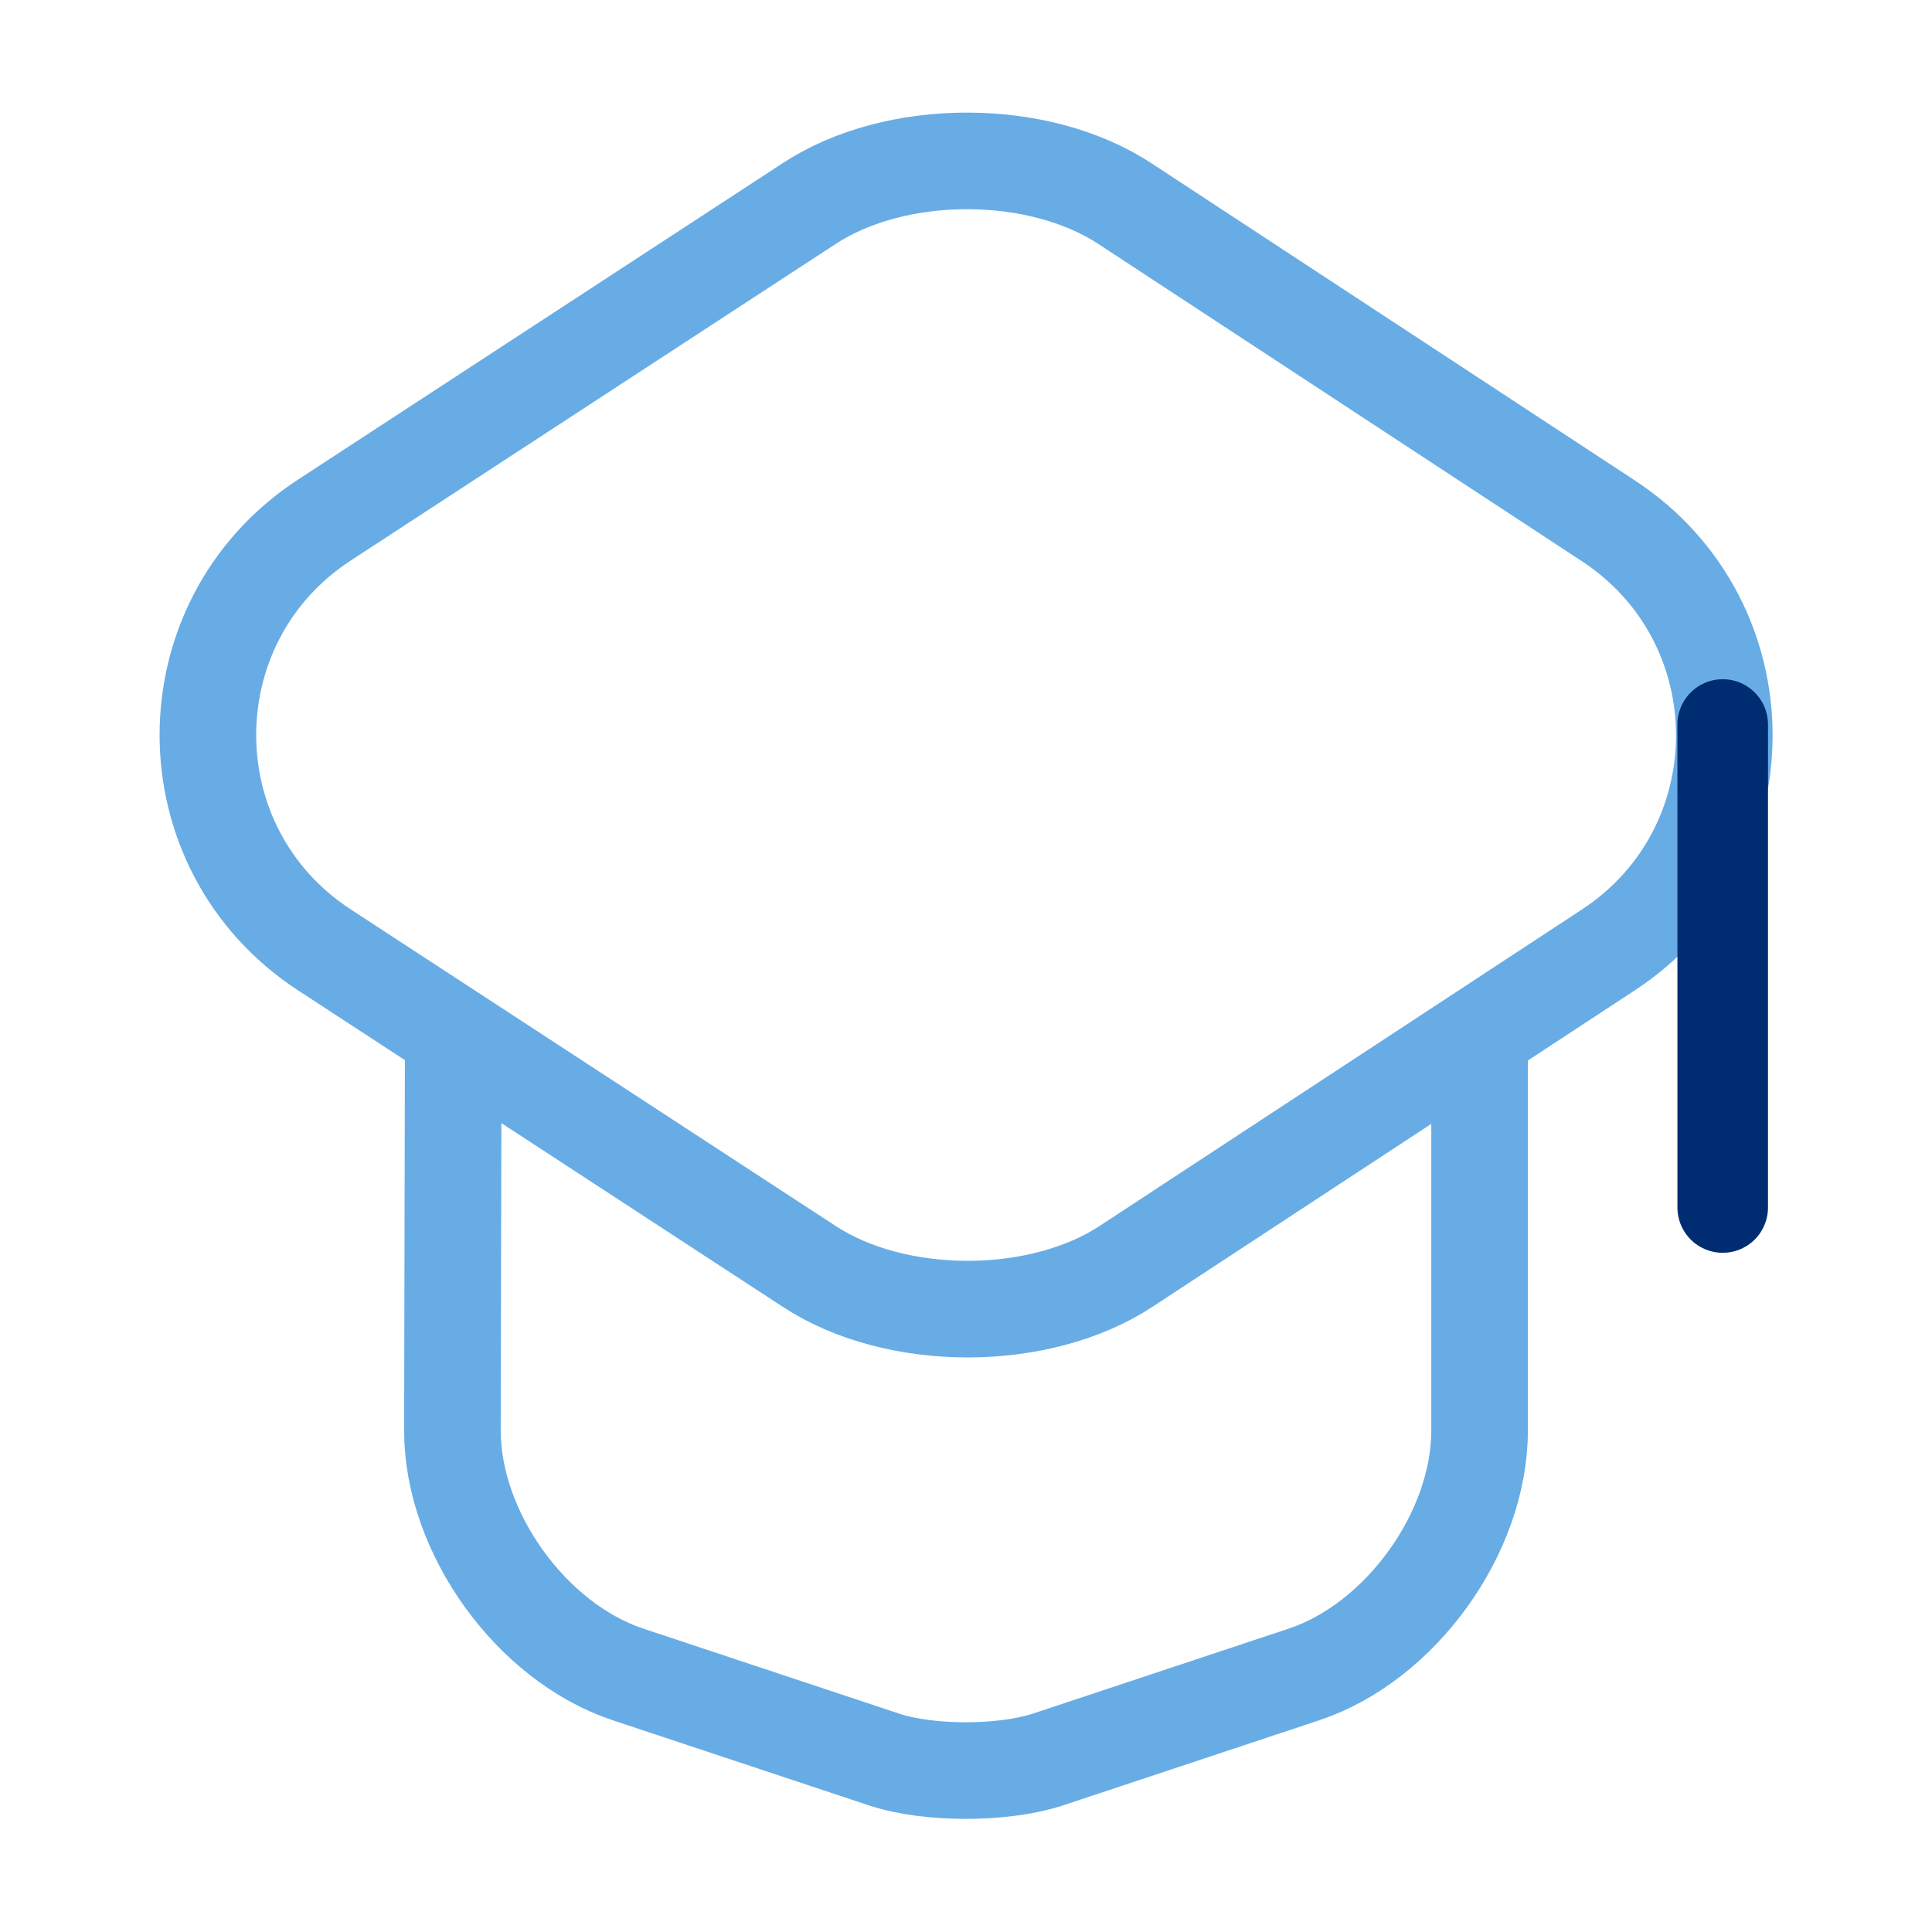 <svg width="100" height="100" viewBox="0 0 100 100" fill="none" xmlns="http://www.w3.org/2000/svg">
<path d="M41.875 10.542L16.792 26.917C8.75 32.167 8.75 43.917 16.792 49.167L41.875 65.542C46.375 68.5 53.792 68.5 58.292 65.542L83.25 49.167C91.25 43.917 91.25 32.208 83.25 26.958L58.292 10.583C53.792 7.583 46.375 7.583 41.875 10.542Z" stroke="#68ACE5" stroke-width="5" stroke-linecap="round" stroke-linejoin="round"/>
<path d="M23.458 54.5L23.417 74.042C23.417 79.333 27.5 85 32.5 86.667L45.792 91.083C48.083 91.833 51.875 91.833 54.208 91.083L67.5 86.667C72.5 85 76.583 79.333 76.583 74.042V54.708" stroke="#68ACE5" stroke-width="5" stroke-linecap="round" stroke-linejoin="round"/>
<path d="M89.167 62.5V37.5" stroke="#002D72" stroke-width="4.688" stroke-linecap="round" stroke-linejoin="round"/>
</svg>
